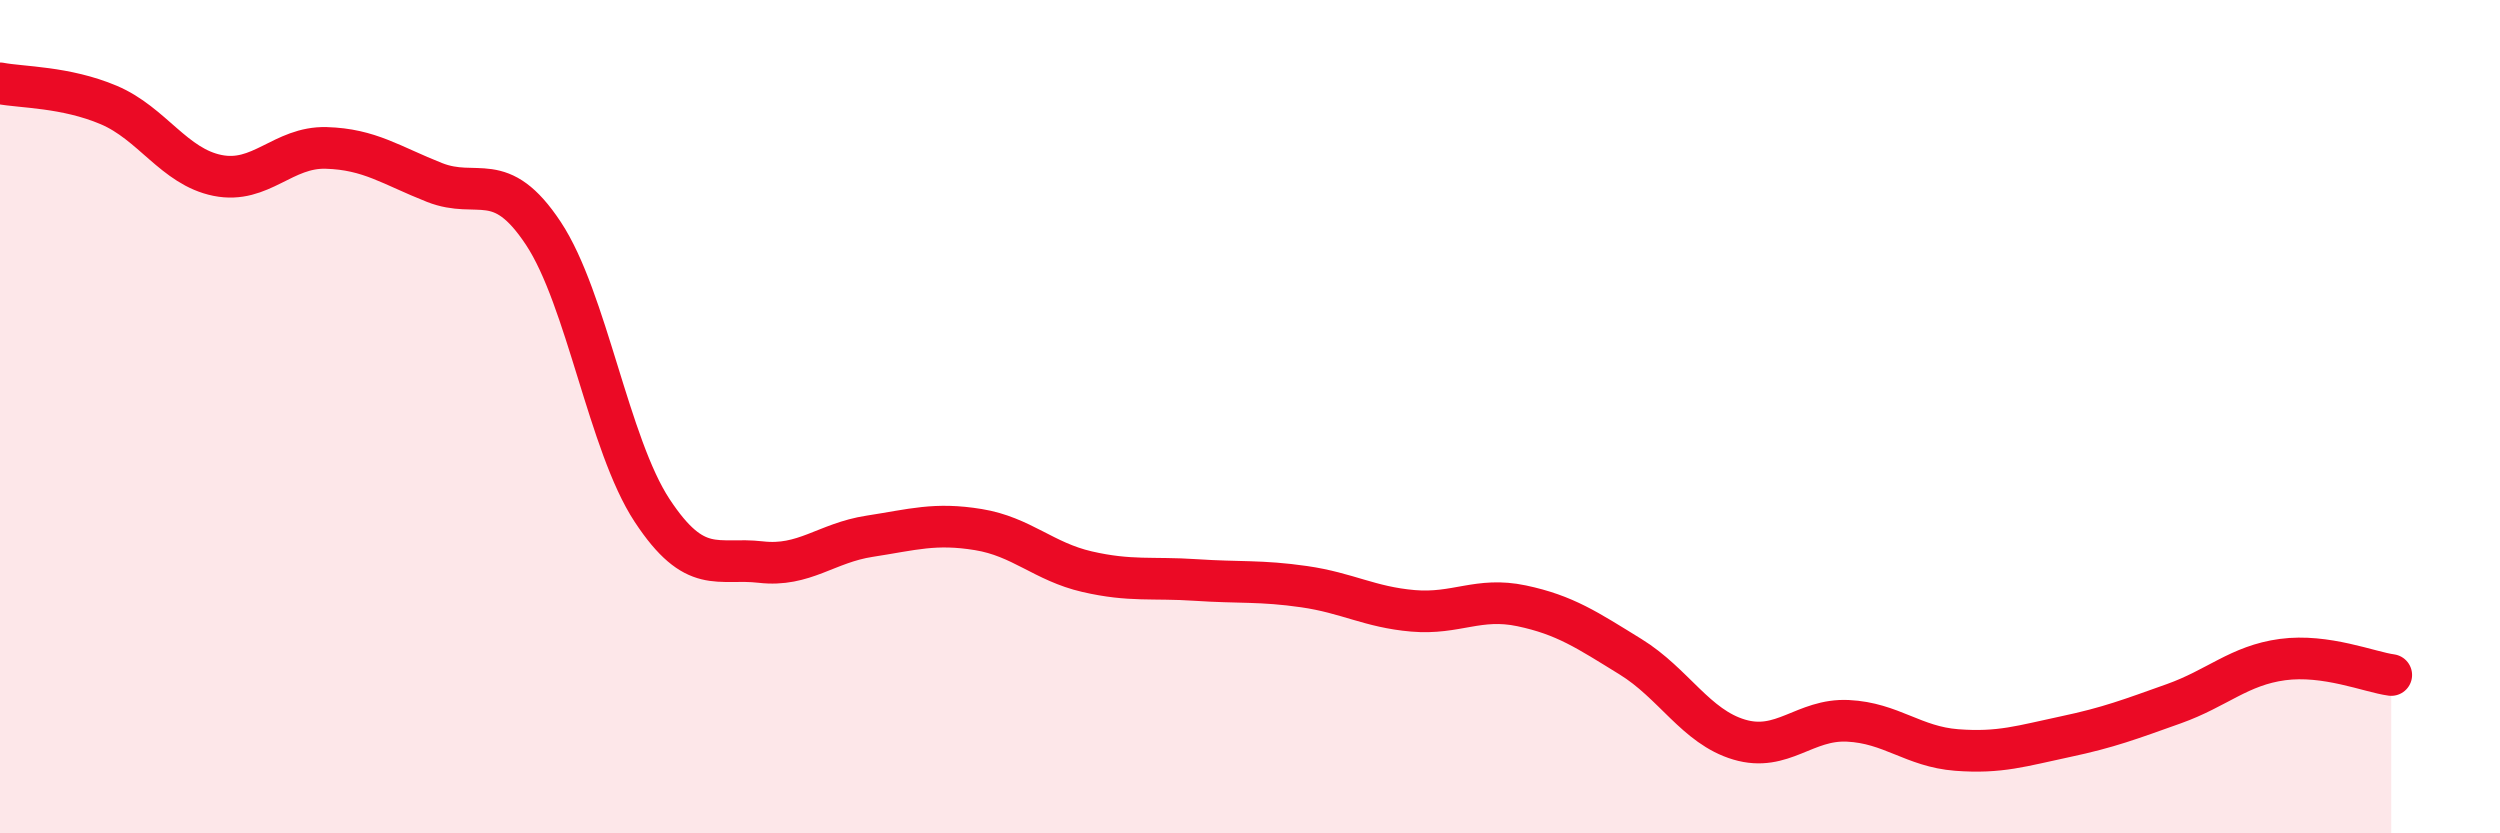 
    <svg width="60" height="20" viewBox="0 0 60 20" xmlns="http://www.w3.org/2000/svg">
      <path
        d="M 0,2 C 0.52,2.1 1.57,2.08 2.61,2.52 C 3.65,2.96 4.18,4 5.22,4.21 C 6.26,4.42 6.79,3.52 7.83,3.55 C 8.87,3.58 9.39,3.97 10.43,4.38 C 11.47,4.79 12,4.03 13.04,5.6 C 14.08,7.17 14.61,10.67 15.65,12.25 C 16.69,13.83 17.22,13.37 18.26,13.49 C 19.3,13.61 19.83,13.03 20.87,12.87 C 21.91,12.71 22.44,12.54 23.48,12.71 C 24.52,12.88 25.05,13.48 26.09,13.72 C 27.13,13.96 27.66,13.85 28.7,13.92 C 29.74,13.99 30.26,13.93 31.3,14.08 C 32.34,14.23 32.87,14.57 33.91,14.66 C 34.95,14.75 35.48,14.32 36.52,14.54 C 37.56,14.76 38.09,15.12 39.13,15.76 C 40.17,16.4 40.7,17.44 41.74,17.75 C 42.78,18.06 43.31,17.25 44.35,17.3 C 45.39,17.35 45.92,17.92 46.96,18 C 48,18.08 48.53,17.9 49.57,17.68 C 50.61,17.46 51.13,17.26 52.17,16.89 C 53.21,16.52 53.74,15.97 54.78,15.83 C 55.82,15.69 56.87,16.13 57.39,16.2L57.39 20L0 20Z"
        fill="#EB0A25"
        opacity="0.1"
        stroke-linecap="round"
        stroke-linejoin="round"
      />
      <path
        d="M 0,2 C 0.52,2.1 1.57,2.08 2.61,2.52 C 3.65,2.96 4.18,4 5.22,4.21 C 6.26,4.42 6.79,3.52 7.83,3.55 C 8.87,3.58 9.39,3.97 10.43,4.38 C 11.47,4.79 12,4.03 13.04,5.6 C 14.08,7.17 14.61,10.67 15.65,12.25 C 16.69,13.83 17.22,13.37 18.26,13.49 C 19.3,13.61 19.83,13.03 20.87,12.87 C 21.91,12.71 22.44,12.54 23.48,12.71 C 24.52,12.88 25.05,13.48 26.09,13.72 C 27.13,13.96 27.66,13.85 28.7,13.92 C 29.74,13.99 30.26,13.93 31.3,14.08 C 32.34,14.23 32.87,14.57 33.91,14.66 C 34.95,14.75 35.48,14.32 36.52,14.54 C 37.56,14.76 38.09,15.12 39.13,15.76 C 40.17,16.4 40.7,17.44 41.74,17.75 C 42.78,18.06 43.31,17.25 44.35,17.3 C 45.39,17.35 45.92,17.92 46.96,18 C 48,18.08 48.53,17.9 49.57,17.68 C 50.61,17.46 51.13,17.26 52.17,16.89 C 53.21,16.52 53.74,15.97 54.78,15.83 C 55.82,15.69 56.87,16.13 57.39,16.2"
        stroke="#EB0A25"
        stroke-width="1"
        fill="none"
        stroke-linecap="round"
        stroke-linejoin="round"
      />
    </svg>
  